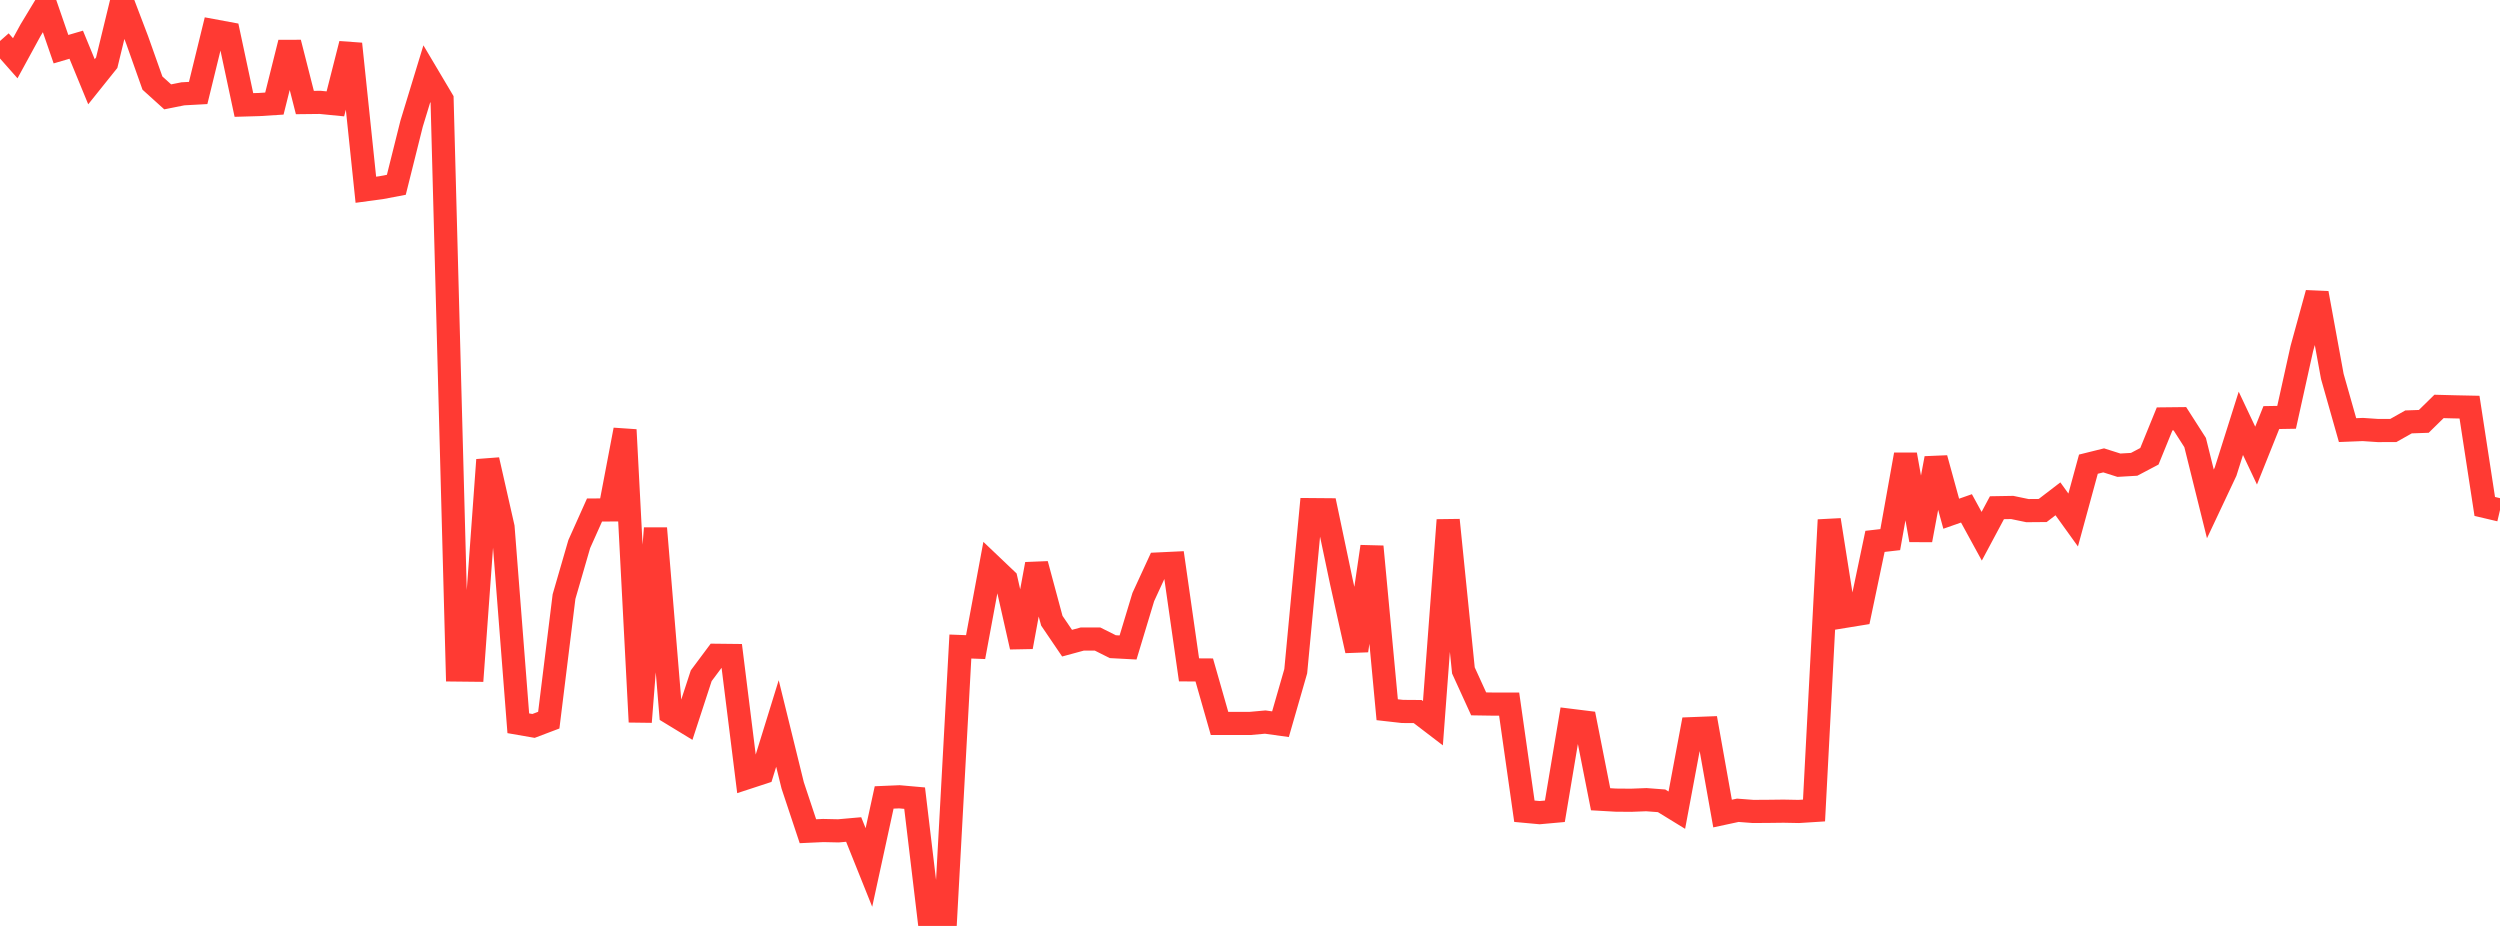 <?xml version="1.0" standalone="no"?>
<!DOCTYPE svg PUBLIC "-//W3C//DTD SVG 1.1//EN" "http://www.w3.org/Graphics/SVG/1.1/DTD/svg11.dtd">

<svg width="135" height="50" viewBox="0 0 135 50" preserveAspectRatio="none" 
  xmlns="http://www.w3.org/2000/svg"
  xmlns:xlink="http://www.w3.org/1999/xlink">


<polyline points="0.0, 2.214 0.823, 3.146 1.646, 1.637 2.47, 0.272 3.293, 2.656 4.116, 2.414 4.939, 4.414 5.762, 3.387 6.585, 0.0 7.409, 2.165 8.232, 4.486 9.055, 5.23 9.878, 5.066 10.701, 5.021 11.524, 1.658 12.348, 1.811 13.171, 5.669 13.994, 5.645 14.817, 5.593 15.64, 2.301 16.463, 5.537 17.287, 5.528 18.11, 5.609 18.933, 2.369 19.756, 10.246 20.579, 10.135 21.402, 9.979 22.226, 6.681 23.049, 3.984 23.872, 5.371 24.695, 36.18 25.518, 36.189 26.341, 24.833 27.165, 28.471 27.988, 39.057 28.811, 39.2 29.634, 38.888 30.457, 32.217 31.28, 29.38 32.104, 27.541 32.927, 27.536 33.75, 23.21 34.573, 38.985 35.396, 28.526 36.22, 38.507 37.043, 39.008 37.866, 36.49 38.689, 35.386 39.512, 35.395 40.335, 42 41.159, 41.73 41.982, 39.068 42.805, 42.411 43.628, 44.886 44.451, 44.848 45.274, 44.866 46.098, 44.793 46.921, 46.844 47.744, 43.062 48.567, 43.027 49.39, 43.1 50.213, 49.993 51.037, 50.0 51.86, 34.913 52.683, 34.944 53.506, 30.507 54.329, 31.29 55.152, 34.935 55.976, 30.462 56.799, 33.519 57.622, 34.731 58.445, 34.507 59.268, 34.508 60.091, 34.92 60.915, 34.964 61.738, 32.24 62.561, 30.454 63.384, 30.415 64.207, 36.173 65.03, 36.178 65.854, 39.065 66.677, 39.065 67.5, 39.066 68.323, 38.992 69.146, 39.107 69.97, 36.245 70.793, 27.52 71.616, 27.527 72.439, 31.44 73.262, 35.135 74.085, 29.516 74.909, 38.325 75.732, 38.418 76.555, 38.424 77.378, 39.053 78.201, 28.083 79.024, 36.204 79.848, 38.009 80.671, 38.022 81.494, 38.021 82.317, 43.807 83.14, 43.883 83.963, 43.809 84.787, 38.895 85.61, 38.997 86.433, 43.16 87.256, 43.207 88.079, 43.214 88.902, 43.182 89.726, 43.244 90.549, 43.749 91.372, 39.348 92.195, 39.316 93.018, 43.932 93.841, 43.755 94.665, 43.818 95.488, 43.813 96.311, 43.803 97.134, 43.819 97.957, 43.767 98.78, 28.076 99.604, 33.287 100.427, 33.153 101.25, 29.234 102.073, 29.14 102.896, 24.548 103.72, 29.165 104.543, 24.748 105.366, 27.741 106.189, 27.452 107.012, 28.957 107.835, 27.417 108.659, 27.403 109.482, 27.574 110.305, 27.567 111.128, 26.936 111.951, 28.08 112.774, 25.065 113.598, 24.86 114.421, 25.121 115.244, 25.073 116.067, 24.639 116.89, 22.62 117.713, 22.611 118.537, 23.898 119.36, 27.211 120.183, 25.465 121.006, 22.86 121.829, 24.602 122.652, 22.549 123.476, 22.535 124.299, 18.822 125.122, 15.828 125.945, 20.325 126.768, 23.226 127.591, 23.193 128.415, 23.249 129.238, 23.247 130.061, 22.783 130.884, 22.754 131.707, 21.947 132.53, 21.969 133.354, 21.986 134.177, 27.348 135.0, 27.542" fill="none" stroke="#ff3a33" stroke-width="1.25"/>

</svg>